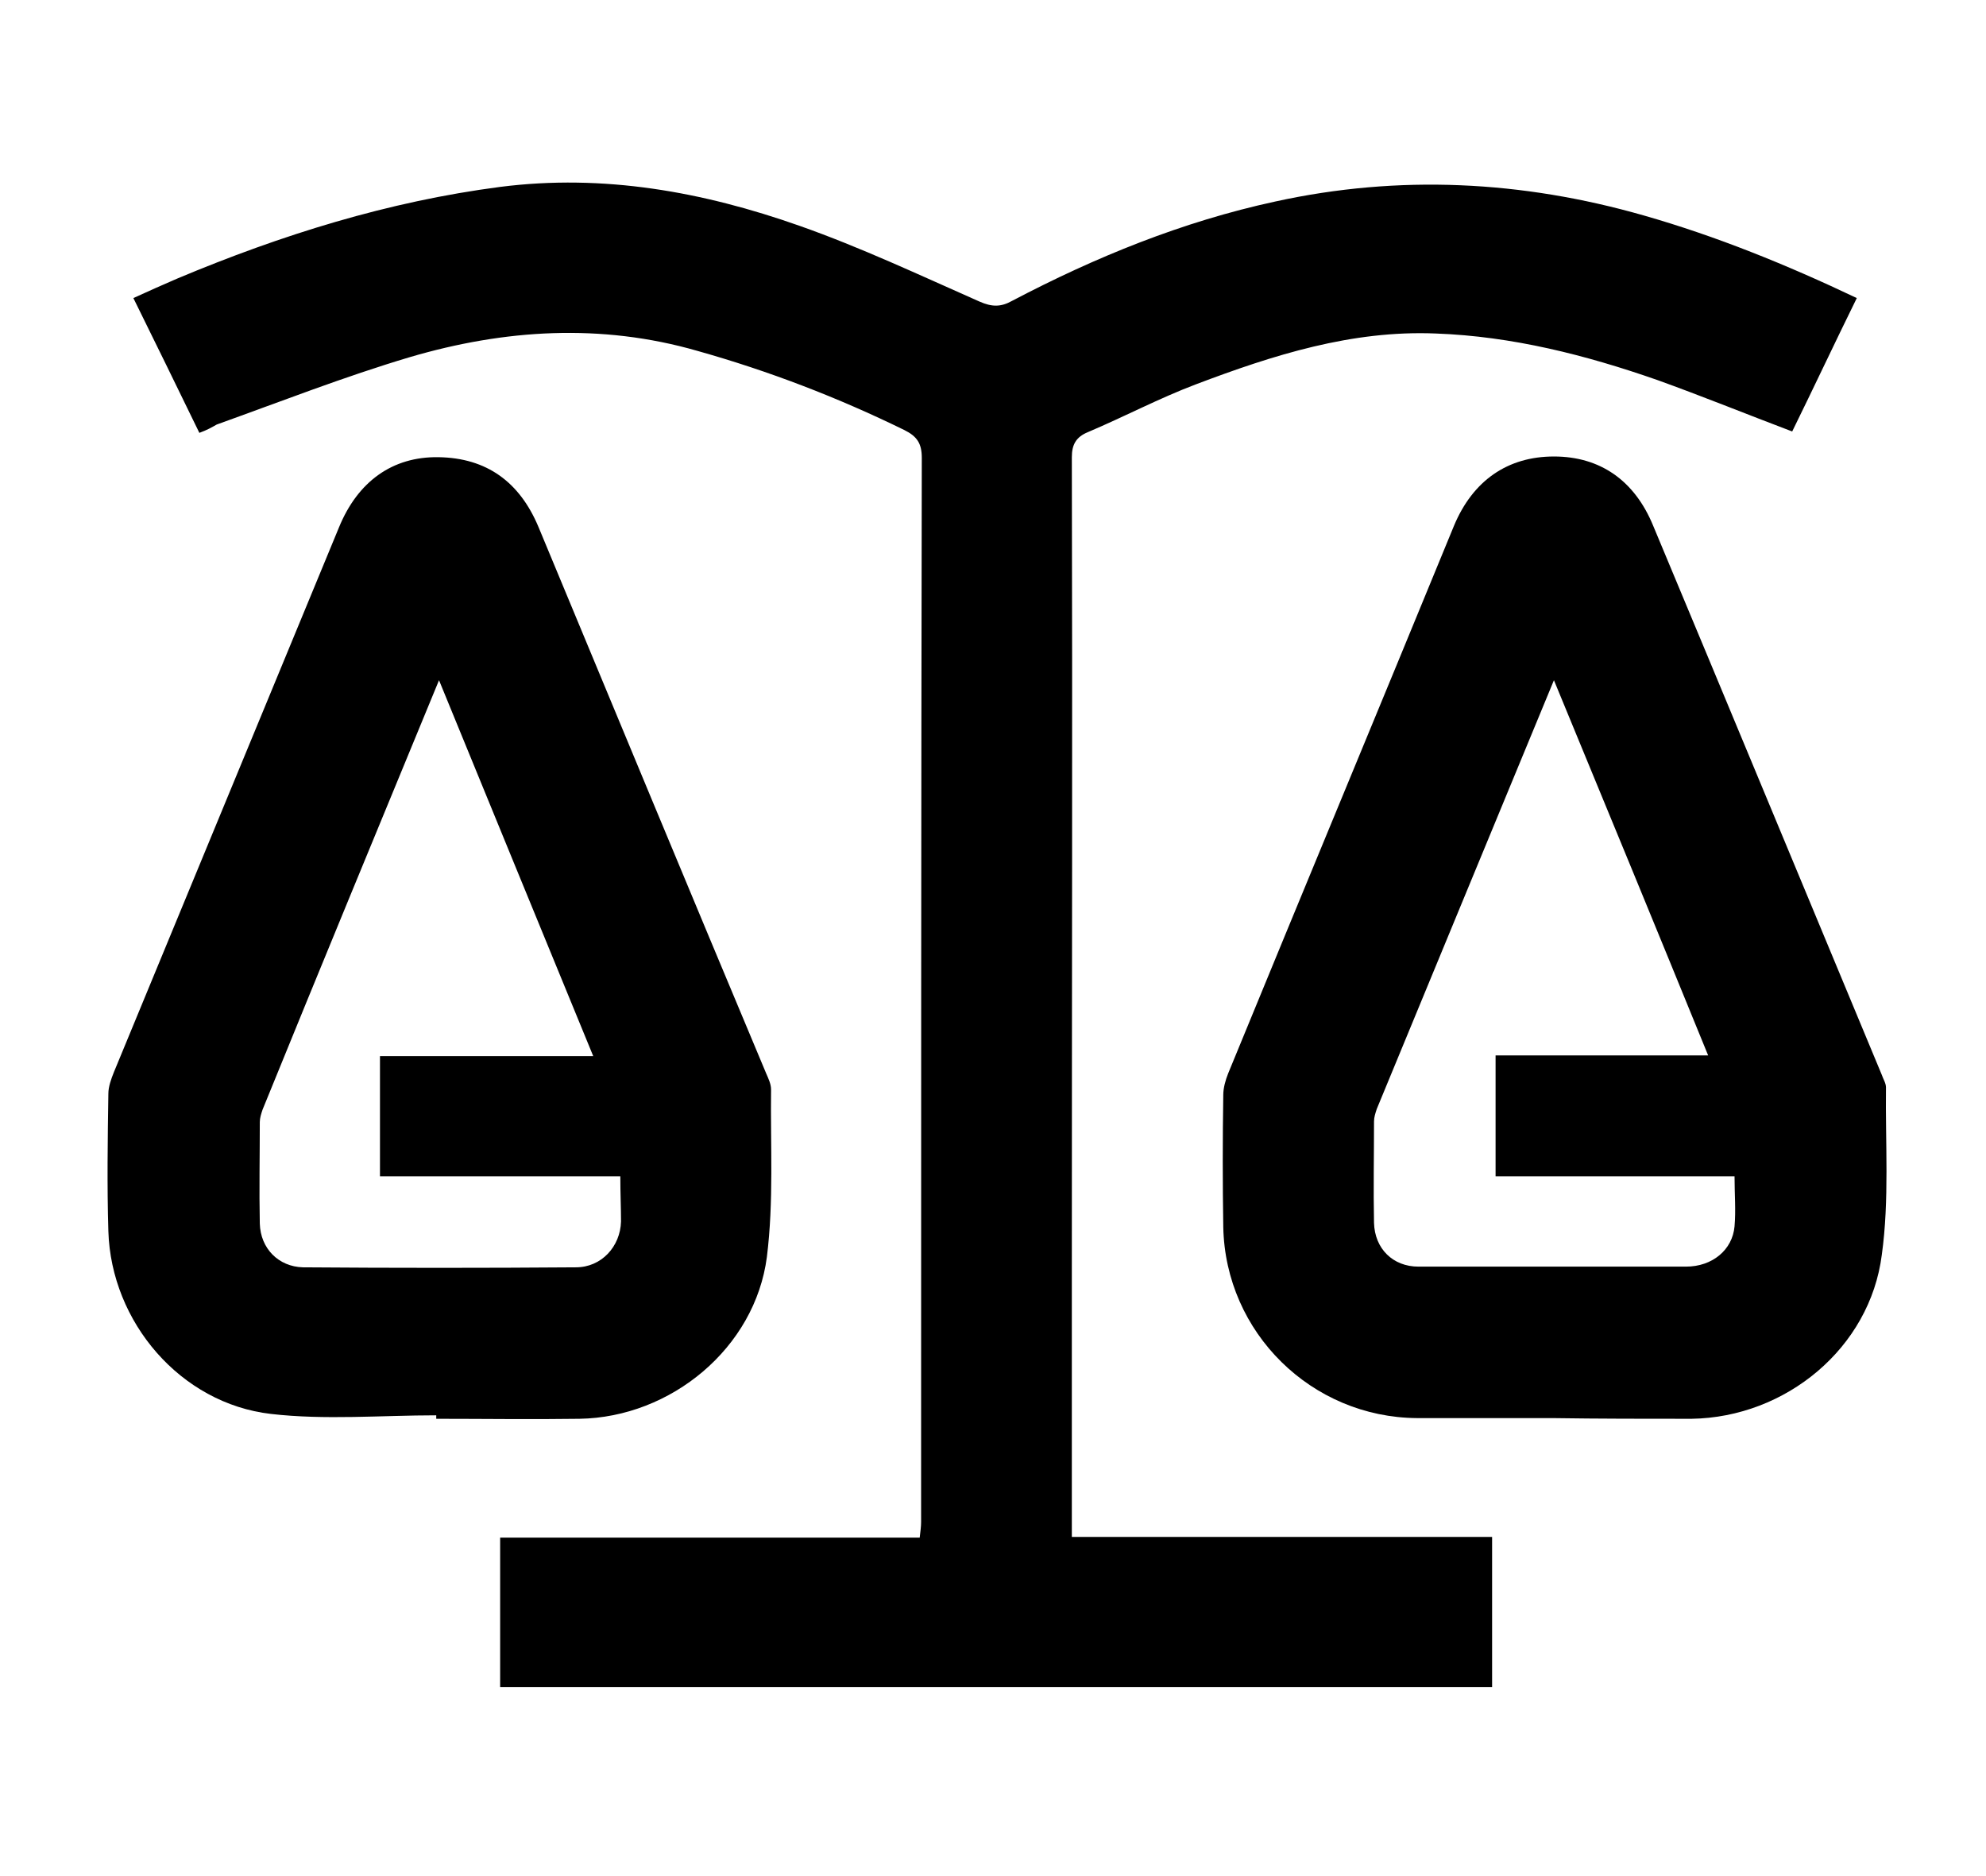 <?xml version="1.0" encoding="utf-8"?>
<!-- Generator: Adobe Illustrator 25.2.0, SVG Export Plug-In . SVG Version: 6.00 Build 0)  -->
<svg version="1.1" id="Vrstva_1" xmlns="http://www.w3.org/2000/svg" xmlns:xlink="http://www.w3.org/1999/xlink" x="0px" y="0px"
	 viewBox="0 0 285.9 270" style="enable-background:new 0 0 285.9 270;" xml:space="preserve">
<g>
	<path d="M28.7,62.3c-3.2-6.6-6.3-12.9-9.5-19.4c2.2-1,4.2-1.9,6.3-2.8C40.5,33.8,55.9,29,72,26.9c14.9-1.9,29.2,0.7,43.1,5.6
		c8.8,3.1,17.3,7.1,25.9,10.9c1.8,0.8,3.1,0.8,4.7-0.1c12-6.3,24.5-11.4,37.9-14.3c17.8-3.9,35.5-3,53,2c10.5,3,20.6,7.1,30.7,11.9
		c-3.2,6.5-6.2,12.9-9.3,19.2c-6.6-2.5-13-5.1-19.4-7.4c-10.3-3.6-20.9-6.3-31.9-6.7c-12.1-0.5-23.4,3.1-34.5,7.3
		c-5.3,2-10.4,4.7-15.6,6.9c-1.7,0.7-2.3,1.8-2.3,3.6c0.1,39,0,78.1,0,117.1c0,11.7,0,23.5,0,35.2c0,1,0,1.9,0,3.1
		c20.2,0,40.3,0,60.5,0c0,7.3,0,14.3,0,21.6c-47.5,0-95.1,0-142.8,0c0-7.1,0-14.2,0-21.5c20.1,0,40.2,0,60.4,0
		c0.1-0.9,0.2-1.6,0.2-2.2c0-51.1,0-102.1,0.1-153.2c0-2.1-0.7-3.1-2.5-4c-9.6-4.7-19.5-8.5-29.8-11.4c-13.9-4-27.8-3.1-41.4,0.9
		c-9.4,2.8-18.6,6.4-27.8,9.7C30.5,61.5,29.8,61.9,28.7,62.3z"/>
	<path d="M223.5,204.1c-6.5,0-13,0-19.5,0c-15.2-0.1-27.6-12.3-27.9-27.5c-0.1-6.3-0.1-12.7,0-19c0-1,0.3-2.1,0.7-3.1
		c10.8-26.3,21.7-52.5,32.5-78.8c2.7-6.5,7.7-10,14.4-10c6.6,0,11.6,3.4,14.3,10c11,26.3,21.9,52.6,32.9,79c0.2,0.6,0.6,1.2,0.6,1.8
		c-0.1,8,0.5,16.2-0.6,24.1c-1.7,13.4-13.8,23.4-27.4,23.6C236.9,204.2,230.2,204.2,223.5,204.1
		C223.5,204.2,223.5,204.1,223.5,204.1z M223.7,97.9c-8.7,21-17.1,41.4-25.5,61.7c-0.2,0.6-0.4,1.2-0.4,1.8c0,4.9-0.1,9.8,0,14.6
		c0.1,3.7,2.7,6.3,6.4,6.3c12.8,0,25.7,0,38.5,0c3.8,0,6.7-2.4,7-5.8c0.2-2.3,0-4.6,0-7.2c-11.7,0-23.1,0-34.4,0
		c0-5.9,0-11.6,0-17.4c10.2,0,20.2,0,30.6,0C238.6,134,231.3,116.3,223.7,97.9z"/>
	<path d="M62.8,203.7c-7.9,0-16,0.7-23.8-0.2c-13-1.5-23-13.2-23.4-26.3c-0.2-6.6-0.1-13.2,0-19.8c0-1,0.4-2.1,0.8-3.1
		C27.2,128.2,38,102,48.8,75.9c2.7-6.6,7.7-10.2,14.3-10.1c7,0.1,11.7,3.6,14.4,10c10.9,26.2,21.8,52.5,32.8,78.7
		c0.3,0.7,0.7,1.5,0.7,2.3c-0.1,8,0.4,16.1-0.6,24.1c-1.7,13.1-13.8,23.1-27,23.3c-6.9,0.1-13.7,0-20.6,0
		C62.8,204,62.8,203.9,62.8,203.7z M89.3,169.3c-11.7,0-23.2,0-34.6,0c0-5.9,0-11.4,0-17.3c10.2,0,20.3,0,30.7,0
		C78,134,70.7,116.2,63.2,97.9c-8.7,21.1-17.1,41.4-25.4,61.8c-0.2,0.6-0.4,1.2-0.4,1.8c0,4.9-0.1,9.8,0,14.6
		c0.1,3.6,2.7,6.2,6.2,6.3c13.1,0.1,26.2,0.1,39.3,0c3.7,0,6.4-3,6.5-6.6C89.4,173.8,89.3,171.8,89.3,169.3z"/>
</g>
</svg>
